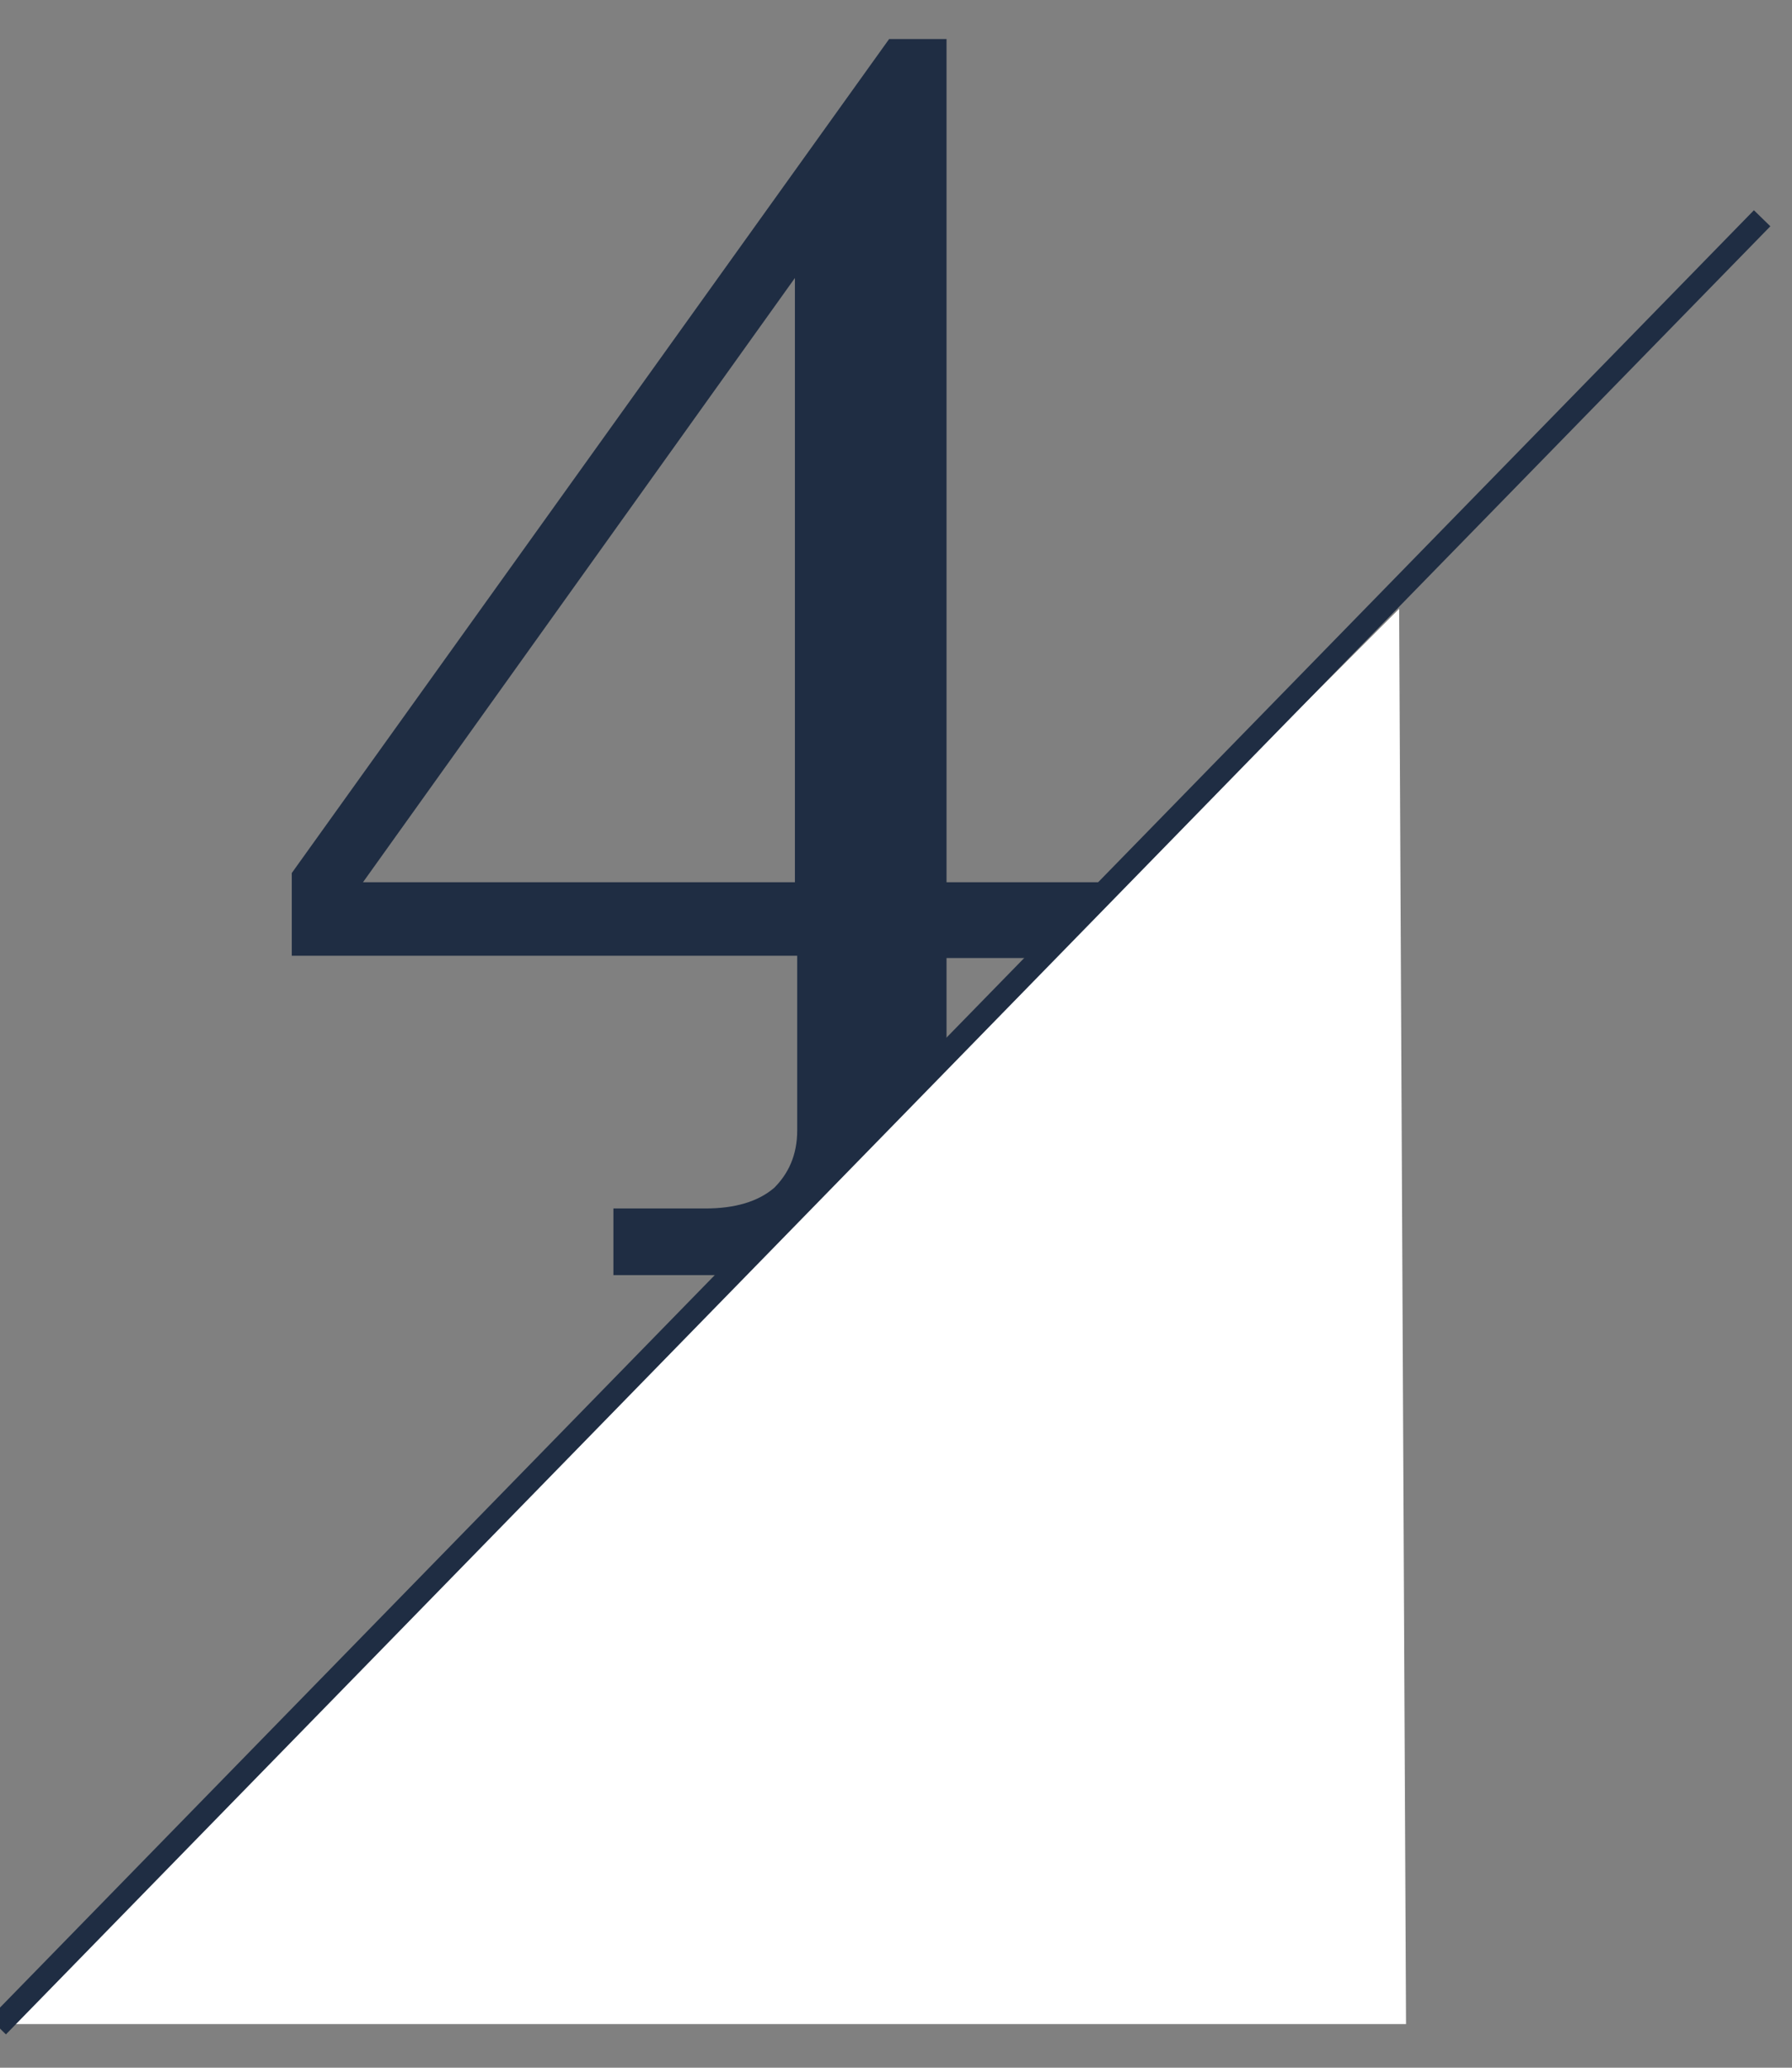 <?xml version="1.0" encoding="utf-8"?>
<!-- Generator: Adobe Illustrator 24.3.0, SVG Export Plug-In . SVG Version: 6.00 Build 0)  -->
<svg version="1.1" id="レイヤー_1" xmlns="http://www.w3.org/2000/svg" xmlns:xlink="http://www.w3.org/1999/xlink" x="0px"
	 y="0px" viewBox="0 0 78 90" style="enable-background:new 0 0 78 90;" xml:space="preserve">
<rect x="0" y="0" width="78" height="90" fill="#808080" stroke="none"/>
<style type="text/css">
	.st0{display:none;}
	.st1{display:inline;}
	.st2{display:inline;clip-path:url(#SVGID_2_);}
	.st3{fill:#1F2D43;}
	.st4{fill:#FFFFFF;}
	.st5{fill:none;stroke:#1F2D43;}
	.st6{enable-background:new    ;}
</style>
<g class="st0">
	<defs>
		<rect id="SVGID_1_" y="0" width="78" height="90"/>
	</defs>
	<clipPath id="SVGID_2_" class="st1">
		<use xlink:href="#SVGID_1_"  style="overflow:visible;"/>
	</clipPath>
	<g transform="translate(-515 -7790)" class="st2">
		<g transform="translate(494.813 7018.244)">
			<g transform="translate(20.187 753.604)">
				<path class="st3" d="M17.6,75h24.9v-2.4h-3.6c-1.3,0.1-2.6-0.4-3.5-1.2c-1-0.9-1.5-2.1-1.6-3.4v-49c0-0.5-0.1-0.8-0.5-0.8
					c-0.2,0-2.1,0.8-2.4,1c-4.4,1.9-9.1,2.9-13.8,3v2.2H23c2.1,0,3.3,2.1,3.3,3.9v39.6c0,3.1-2,4.8-4.3,4.8h-4.4V75z"/>
				<path class="st4" d="M61.9,46.1v60.3H0L61.9,46.1z"/>
				<line class="st5" x1="77.4" y1="27.9" x2="0.5" y2="106.6"/>
			</g>
		</g>
	</g>
</g>
<g id="グループ_33968" transform="translate(-20.187 -753.604)">
	<g id="グループ_27342" transform="translate(20.187 753.604)">
		<g class="st6">
			<path class="st3" d="M38.7,1.7h2.5v36.7h8.9v3.3h-8.9V50c0,0.7,0.3,1.3,0.9,1.7c0.8,0.6,1.8,0.9,2.9,0.9h3.3v2.9H26.7v-2.9h4
				c1.3,0,2.3-0.3,3-0.9c0.6-0.6,1-1.4,1-2.5v-7.6h-22V38L38.7,1.7z M34.6,12.1L15.8,38.4h18.8V12.1z"/>
		</g>
		<path id="パス_108002" class="st4" d="M60.9,26.5l0.3,61.6H-0.6L60.9,26.5z"/>
		<line id="線_632" class="st5" x1="76.7" y1="9.5" x2="-0.1" y2="88.2"/>
	</g>
</g>
</svg>
